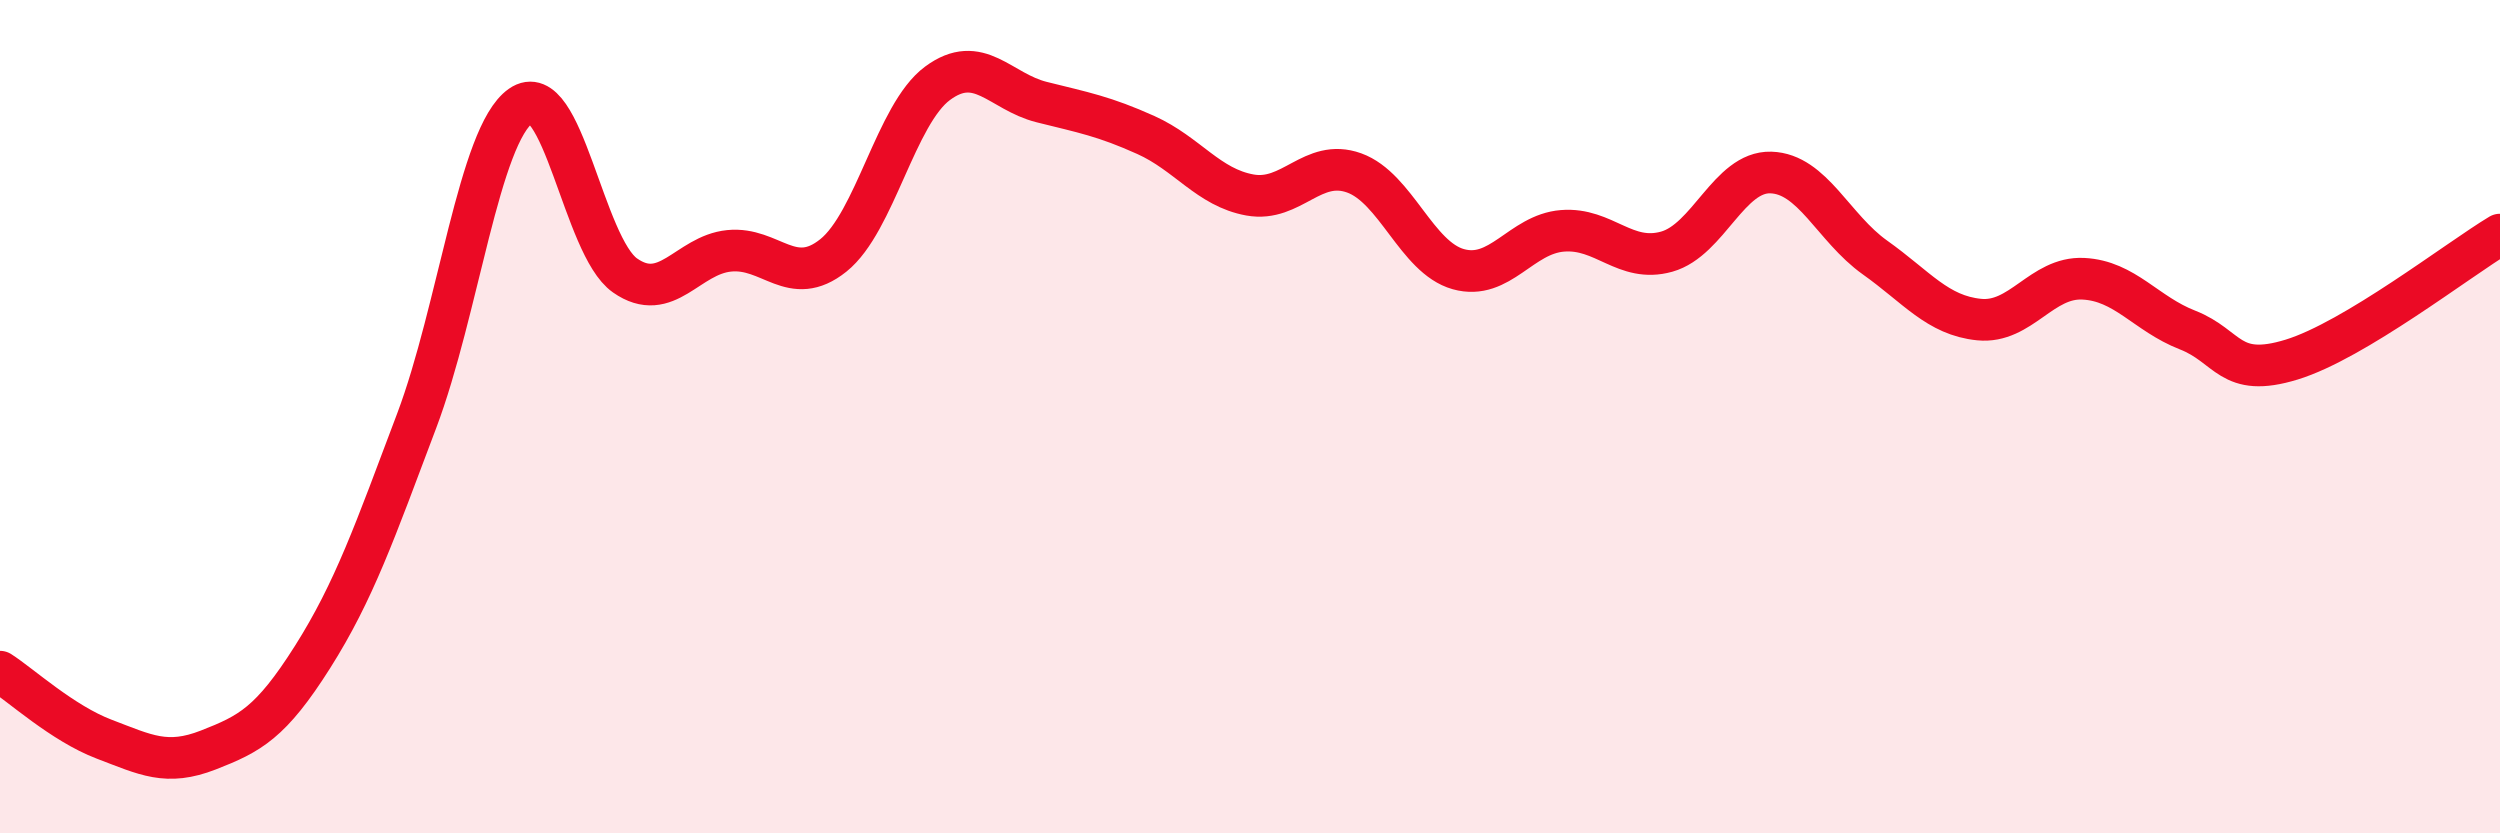 
    <svg width="60" height="20" viewBox="0 0 60 20" xmlns="http://www.w3.org/2000/svg">
      <path
        d="M 0,16.12 C 0.5,16.44 1.5,17.36 2.5,17.74 C 3.5,18.12 4,18.39 5,18 C 6,17.61 6.5,17.35 7.5,15.77 C 8.5,14.19 9,12.75 10,10.1 C 11,7.45 11.5,3.24 12.5,2.54 C 13.5,1.84 14,5.91 15,6.61 C 16,7.31 16.5,6.12 17.5,6.02 C 18.5,5.92 19,6.93 20,6.13 C 21,5.33 21.5,2.74 22.5,2 C 23.5,1.26 24,2.2 25,2.45 C 26,2.7 26.5,2.79 27.5,3.24 C 28.5,3.69 29,4.5 30,4.68 C 31,4.86 31.5,3.79 32.5,4.15 C 33.5,4.51 34,6.18 35,6.46 C 36,6.74 36.5,5.62 37.5,5.54 C 38.5,5.46 39,6.32 40,6.04 C 41,5.76 41.5,4.11 42.5,4.14 C 43.5,4.17 44,5.47 45,6.18 C 46,6.89 46.5,7.57 47.5,7.67 C 48.5,7.77 49,6.64 50,6.69 C 51,6.74 51.5,7.53 52.5,7.92 C 53.5,8.31 53.5,9.09 55,8.63 C 56.5,8.17 59,6.23 60,5.63L60 20L0 20Z"
        fill="#EB0A25"
        opacity="0.1"
        stroke-linecap="round"
        stroke-linejoin="round"
      />
      <path
        d="M 0,16.12 C 0.5,16.44 1.5,17.36 2.5,17.74 C 3.5,18.12 4,18.39 5,18 C 6,17.61 6.5,17.35 7.5,15.77 C 8.5,14.19 9,12.75 10,10.1 C 11,7.45 11.5,3.24 12.5,2.54 C 13.5,1.84 14,5.91 15,6.61 C 16,7.31 16.5,6.12 17.5,6.02 C 18.5,5.92 19,6.93 20,6.13 C 21,5.33 21.5,2.74 22.5,2 C 23.5,1.26 24,2.2 25,2.45 C 26,2.7 26.5,2.79 27.5,3.24 C 28.5,3.69 29,4.5 30,4.68 C 31,4.86 31.5,3.79 32.5,4.15 C 33.5,4.51 34,6.18 35,6.46 C 36,6.74 36.5,5.62 37.5,5.54 C 38.5,5.46 39,6.32 40,6.04 C 41,5.76 41.5,4.11 42.5,4.14 C 43.5,4.17 44,5.47 45,6.18 C 46,6.89 46.5,7.57 47.5,7.67 C 48.5,7.77 49,6.64 50,6.69 C 51,6.74 51.5,7.53 52.5,7.92 C 53.5,8.31 53.5,9.09 55,8.63 C 56.5,8.17 59,6.23 60,5.63"
        stroke="#EB0A25"
        stroke-width="1"
        fill="none"
        stroke-linecap="round"
        stroke-linejoin="round"
      />
    </svg>
  